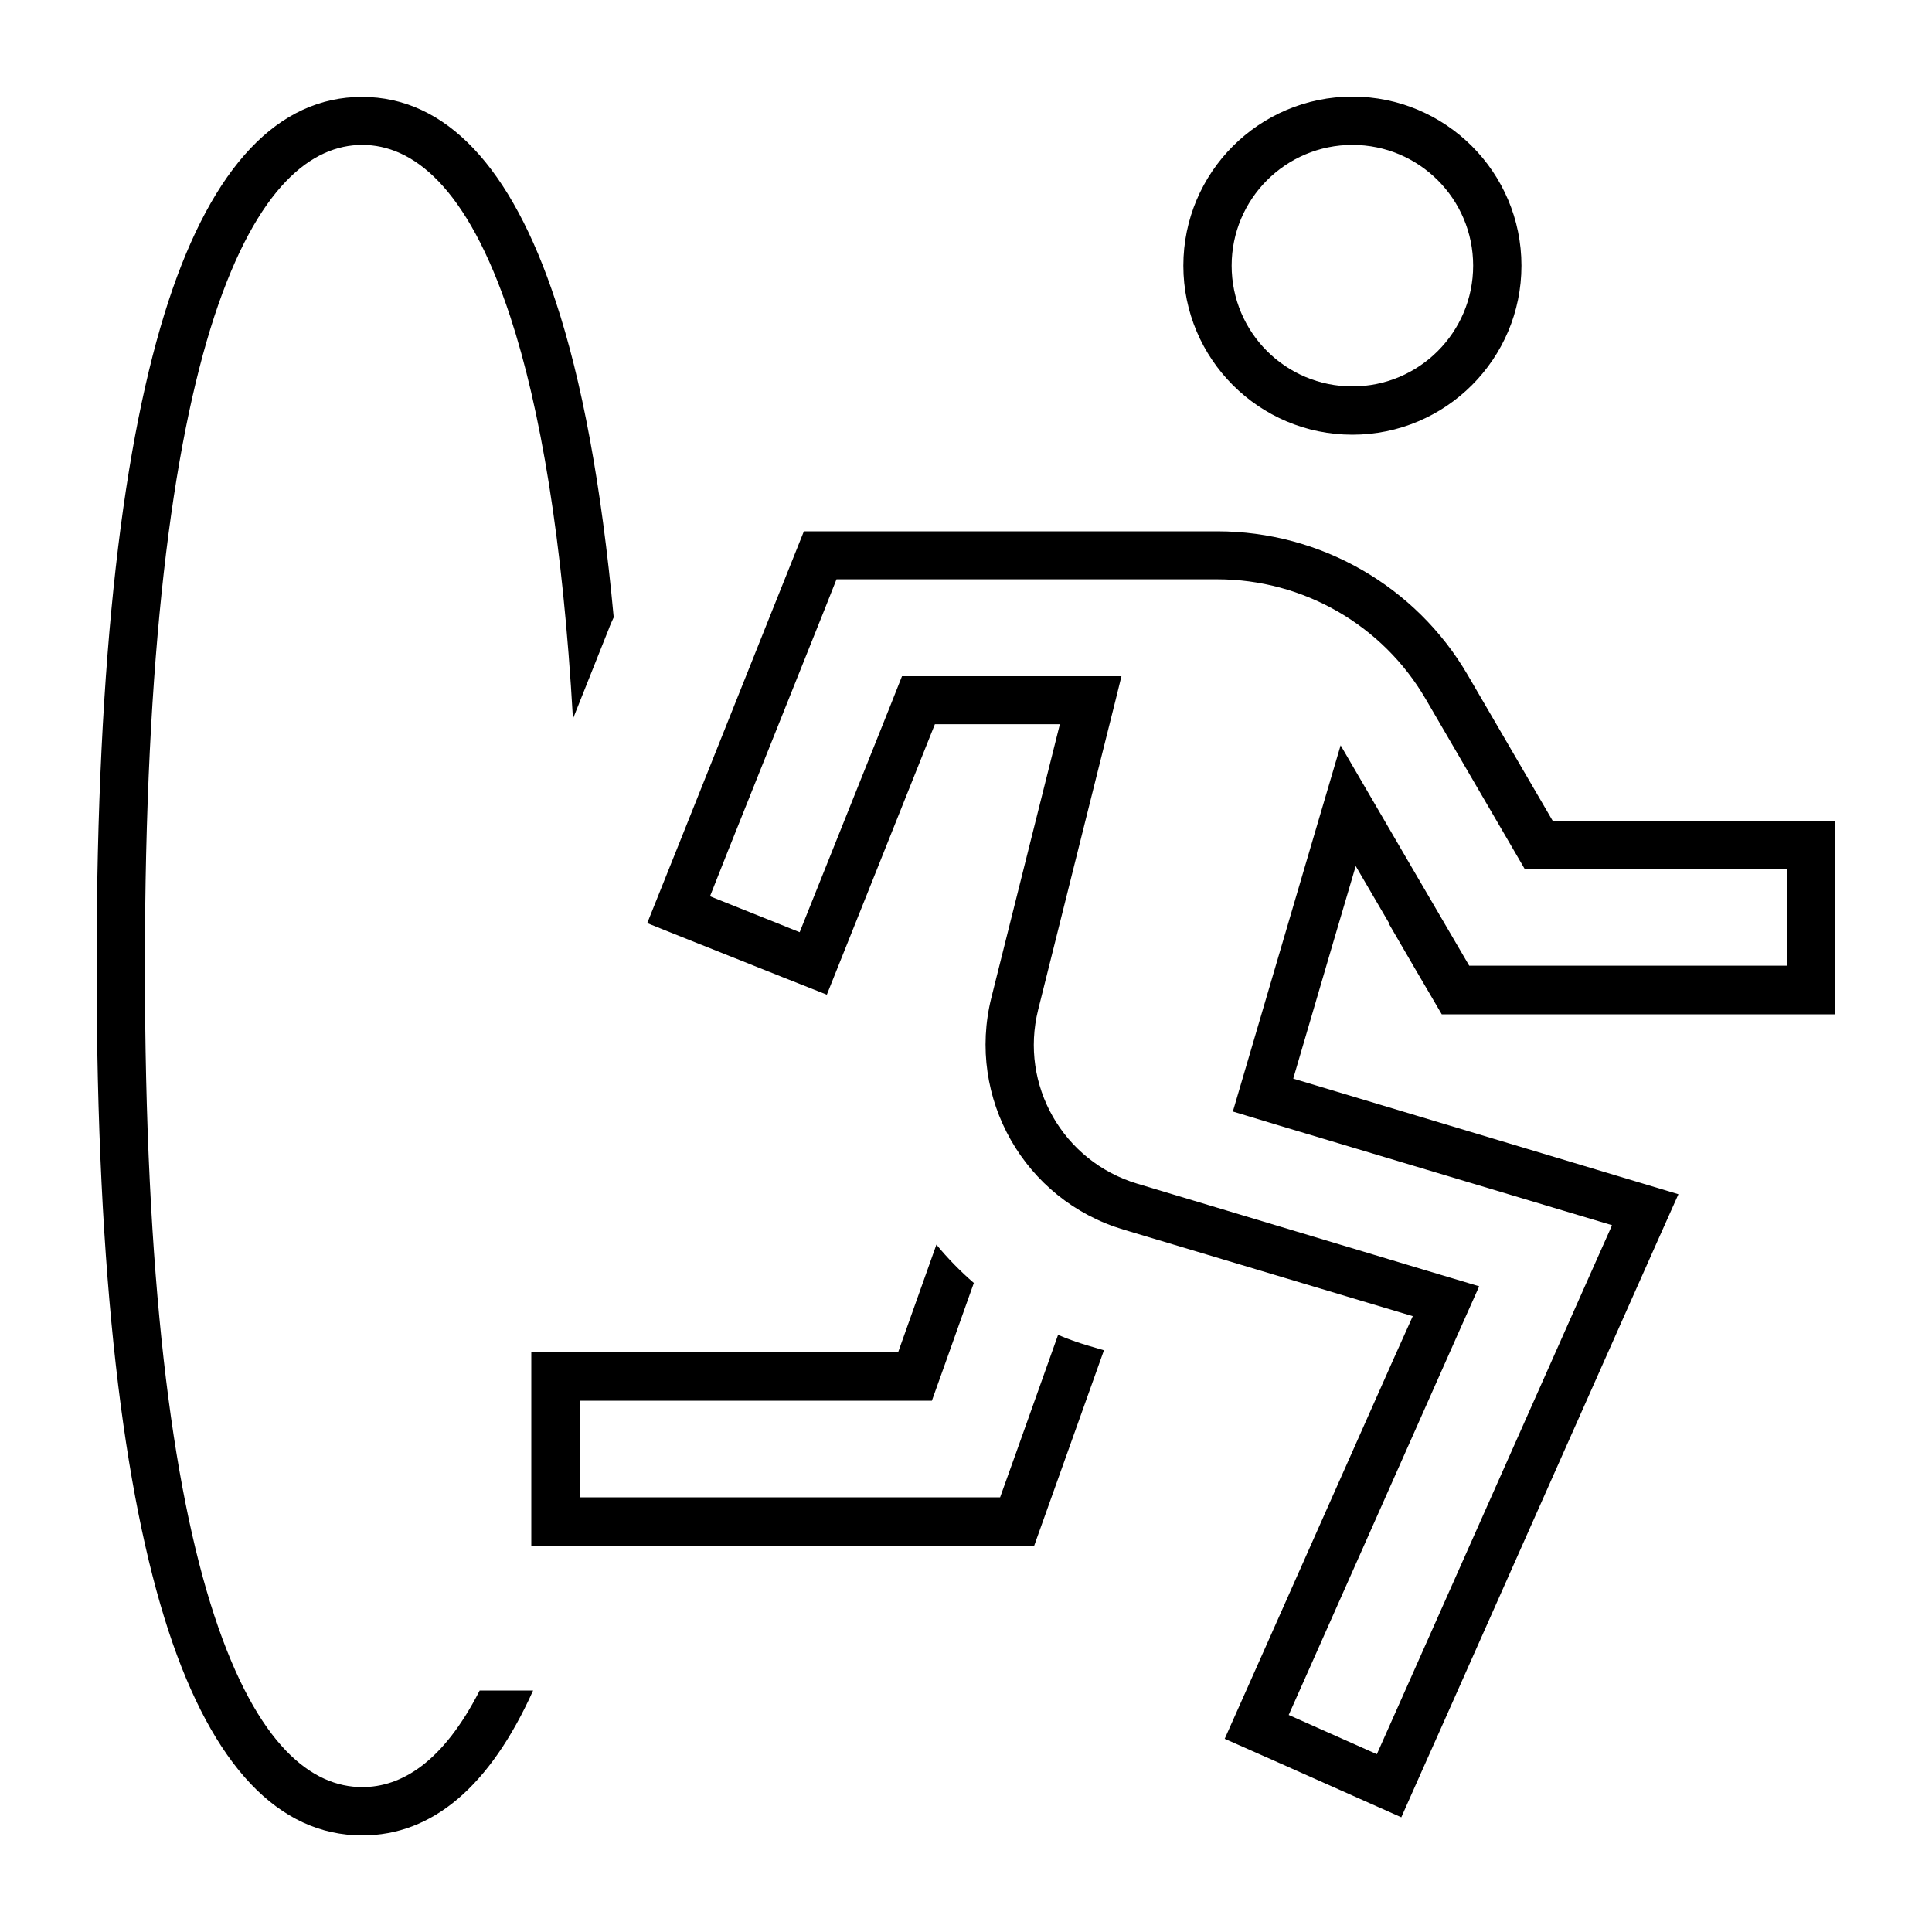 <svg xmlns="http://www.w3.org/2000/svg" viewBox="0 0 640 640"><!--! Font Awesome Pro 7.1.0 by @fontawesome - https://fontawesome.com License - https://fontawesome.com/license (Commercial License) Copyright 2025 Fonticons, Inc. --><path fill="currentColor" d="M71 104.8C85.3 61.4 103.5 48 120 48C136.5 48 154.7 61.4 169 104.8C179 135.2 186.4 178.6 189.8 238.1L201.6 208.5C202.1 207.1 202.7 205.8 203.3 204.5C199.2 160.3 192.7 125.9 184.1 99.9C169.4 55.1 147.6 32.1 119.9 32.1C92.2 32.1 70.5 55 55.8 99.8C41 145.1 32 216.2 32 320C32 423.8 41 494.9 55.8 540.2C70.5 585 92.3 608 120 608C143.2 608 162.3 591.8 176.6 560L158.9 560C146.7 583.9 132.9 592 120 592C103.5 592 85.3 578.6 71 535.2C56.9 492.3 48 423.3 48 320C48 216.7 57 147.7 71 104.8zM460.2 306.2C465.4 315.2 471.2 325.1 477.6 336L608 336L608 272L514.4 272L486.2 223.6C469 194.1 437.4 176 403.2 176L266.3 176C264.9 179.4 251.6 212.8 226.3 276.1C222.3 286 218.4 295.9 214.4 305.8C221.8 308.8 236.7 314.7 259 323.6L273.9 329.5C279.8 314.7 291.8 284.8 309.7 239.9L351.1 239.9C350.9 240.8 343.3 271 328.4 330.5C320.1 363.7 339.4 397.5 372.1 407.3L452.6 431.4L468 436L461.4 450.7L418.7 546.8C414.4 556.5 410 566.3 405.7 576C413 579.2 427.6 585.7 449.6 595.5L464.2 602C468.5 592.2 472.9 582.5 477.2 572.8L541.2 428.8C546.9 415.9 551.9 404.8 556 395.6C546.4 392.7 498 378.2 428.4 357.3C439.4 319.8 446.3 296.3 449.1 286.9L460.2 305.9zM534 405.9L526.6 422.5L462.6 566.5L456.1 581.1L426.9 568.1L433.4 553.5L482.6 442.7L490 426.1L472.6 420.9L376.7 392.1C352.1 384.7 337.7 359.4 343.9 334.5C361.9 262.3 371.2 225.5 371.5 224L298.8 224L294.8 234.1C275.8 281.5 265.9 306.4 264.9 308.8L235.2 296.9L241.1 282L273.1 202L277.1 191.9L403.2 191.9C431.7 191.9 458 207 472.3 231.6L500.5 280L505.1 287.9L591.9 287.9L591.9 319.9L486.7 319.9C484.5 316.2 448.4 254.3 444.1 246.9C438.8 264.8 428.4 300.2 412.9 352.9L408.4 368.2L423.6 372.8L516.4 400.6L533.8 405.8zM448 48C470.1 48 488 65.9 488 88C488 110.1 470.1 128 448 128C425.9 128 408 110.1 408 88C408 65.9 425.9 48 448 48zM504 88C504 57.1 478.9 32 448 32C417.1 32 392 57.1 392 88C392 118.9 417.1 144 448 144C478.9 144 504 118.9 504 88zM310.2 412.3L297.5 448L208 448C197.3 448 186.7 448 176 448C176 456 176 472 176 496L176 512C184 512 232 512 320 512L342.6 512C346.3 501.6 354 480 365.7 447.3L360.6 445.8C357.2 444.8 353.8 443.6 350.5 442.2C338.3 476.5 331.9 494.4 331.3 496L320 496L208 496L192 496L192 464L208 464L297.4 464L308.7 464C310.2 459.9 314.8 446.9 322.6 425C318.1 421.1 313.9 416.8 310.2 412.3z"/></svg>